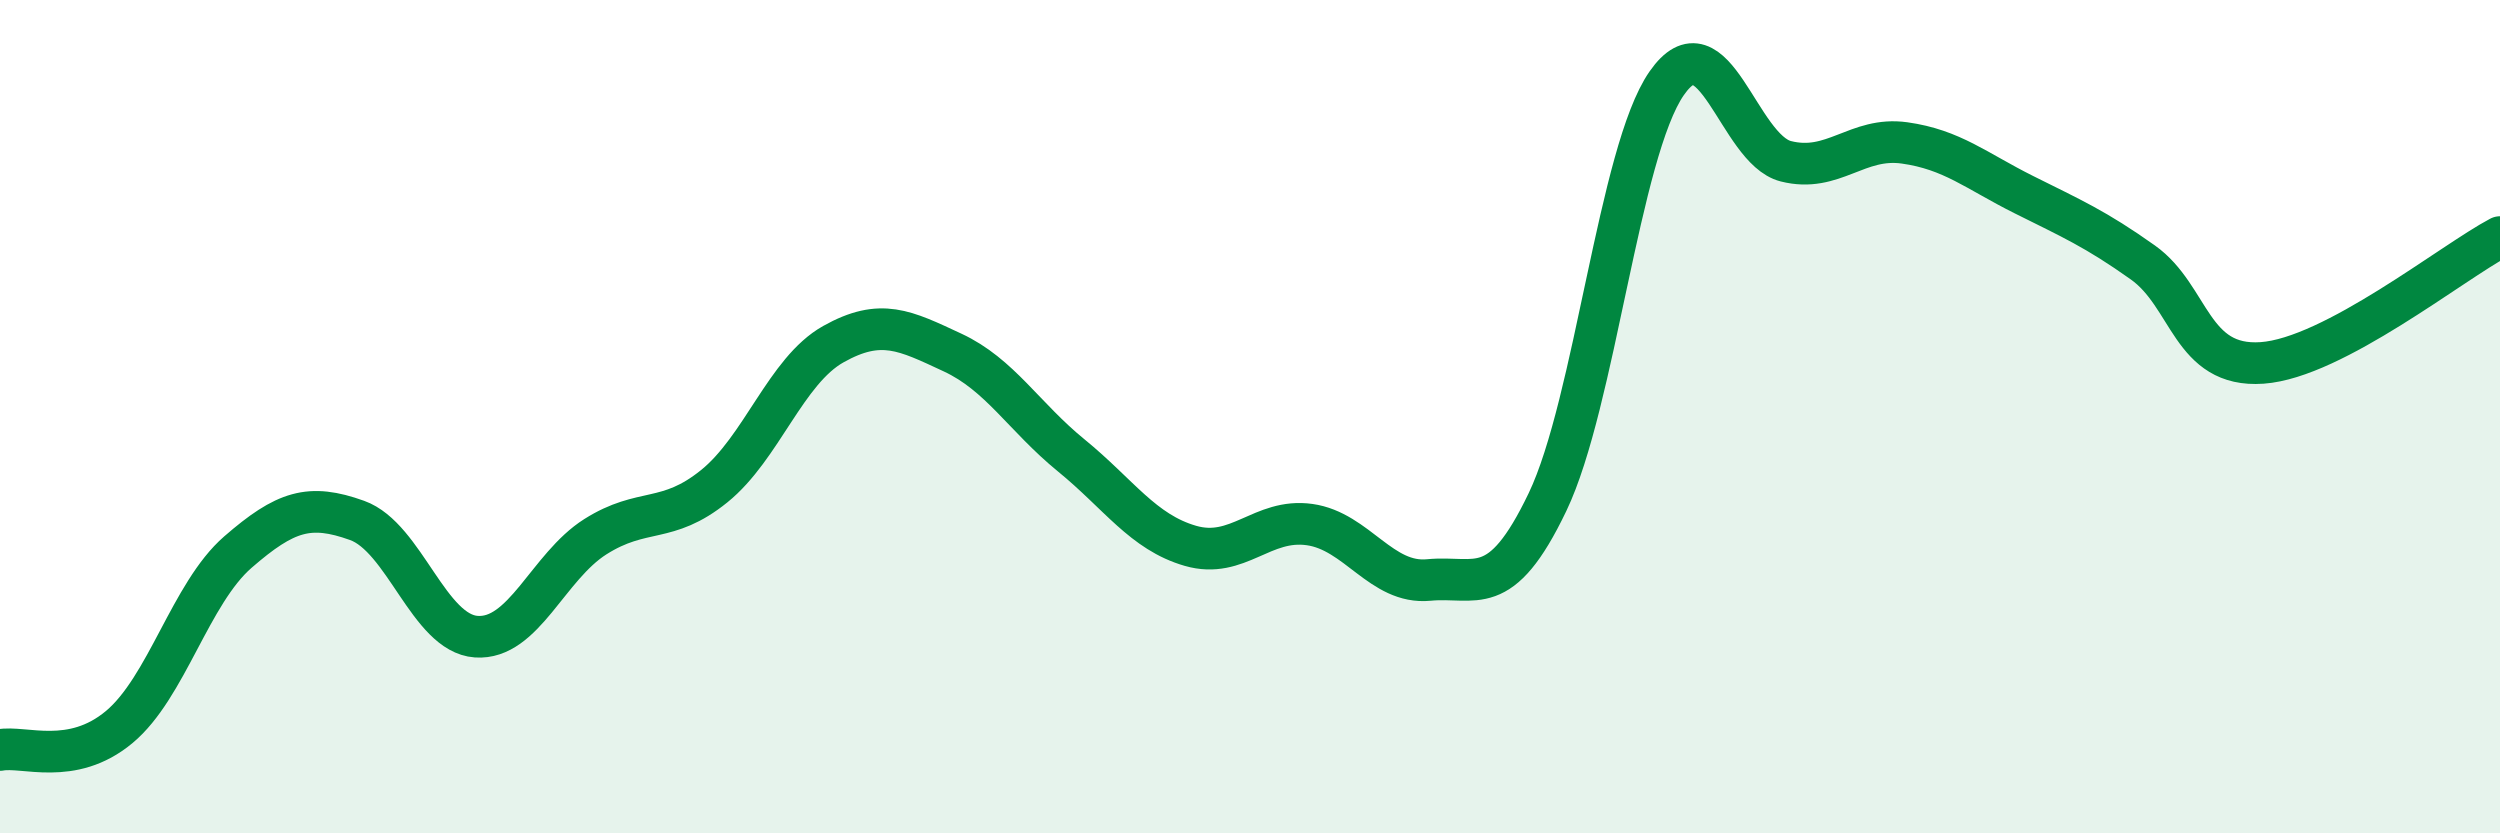 
    <svg width="60" height="20" viewBox="0 0 60 20" xmlns="http://www.w3.org/2000/svg">
      <path
        d="M 0,18 C 0.57,17.89 1.72,18.4 2.86,17.45 C 4,16.5 4.57,14.24 5.71,13.25 C 6.85,12.26 7.43,12.08 8.57,12.49 C 9.71,12.9 10.29,15.2 11.43,15.28 C 12.57,15.36 13.15,13.6 14.29,12.88 C 15.43,12.16 16,12.59 17.14,11.67 C 18.28,10.75 18.86,8.9 20,8.26 C 21.14,7.62 21.72,7.93 22.86,8.46 C 24,8.99 24.57,10 25.71,10.93 C 26.85,11.86 27.43,12.77 28.57,13.1 C 29.71,13.43 30.29,12.43 31.43,12.59 C 32.57,12.75 33.15,14.03 34.29,13.92 C 35.43,13.81 36,14.43 37.14,12.05 C 38.28,9.67 38.86,3.64 40,2 C 41.14,0.36 41.72,3.58 42.86,3.87 C 44,4.16 44.57,3.27 45.71,3.43 C 46.85,3.59 47.43,4.1 48.57,4.67 C 49.71,5.24 50.29,5.49 51.43,6.3 C 52.57,7.11 52.58,8.83 54.29,8.71 C 56,8.59 58.86,6.29 60,5.69L60 20L0 20Z"
        fill="#008740"
        opacity="0.1"
        stroke-linecap="round"
        stroke-linejoin="round"
      />
      <path
        d="M 0,18 C 0.57,17.89 1.72,18.4 2.86,17.45 C 4,16.5 4.57,14.24 5.71,13.25 C 6.85,12.26 7.43,12.08 8.57,12.49 C 9.71,12.9 10.29,15.2 11.43,15.28 C 12.57,15.36 13.15,13.6 14.29,12.88 C 15.43,12.16 16,12.59 17.14,11.67 C 18.28,10.75 18.86,8.9 20,8.26 C 21.14,7.62 21.72,7.93 22.86,8.46 C 24,8.99 24.57,10 25.71,10.93 C 26.85,11.86 27.43,12.77 28.57,13.1 C 29.71,13.43 30.29,12.43 31.43,12.59 C 32.57,12.75 33.15,14.03 34.29,13.92 C 35.43,13.81 36,14.43 37.14,12.05 C 38.28,9.67 38.86,3.64 40,2 C 41.14,0.36 41.72,3.58 42.86,3.87 C 44,4.16 44.57,3.27 45.71,3.43 C 46.85,3.59 47.43,4.1 48.57,4.67 C 49.71,5.24 50.29,5.49 51.43,6.3 C 52.57,7.11 52.58,8.83 54.29,8.71 C 56,8.59 58.86,6.29 60,5.69"
        stroke="#008740"
        stroke-width="1"
        fill="none"
        stroke-linecap="round"
        stroke-linejoin="round"
      />
    </svg>
  